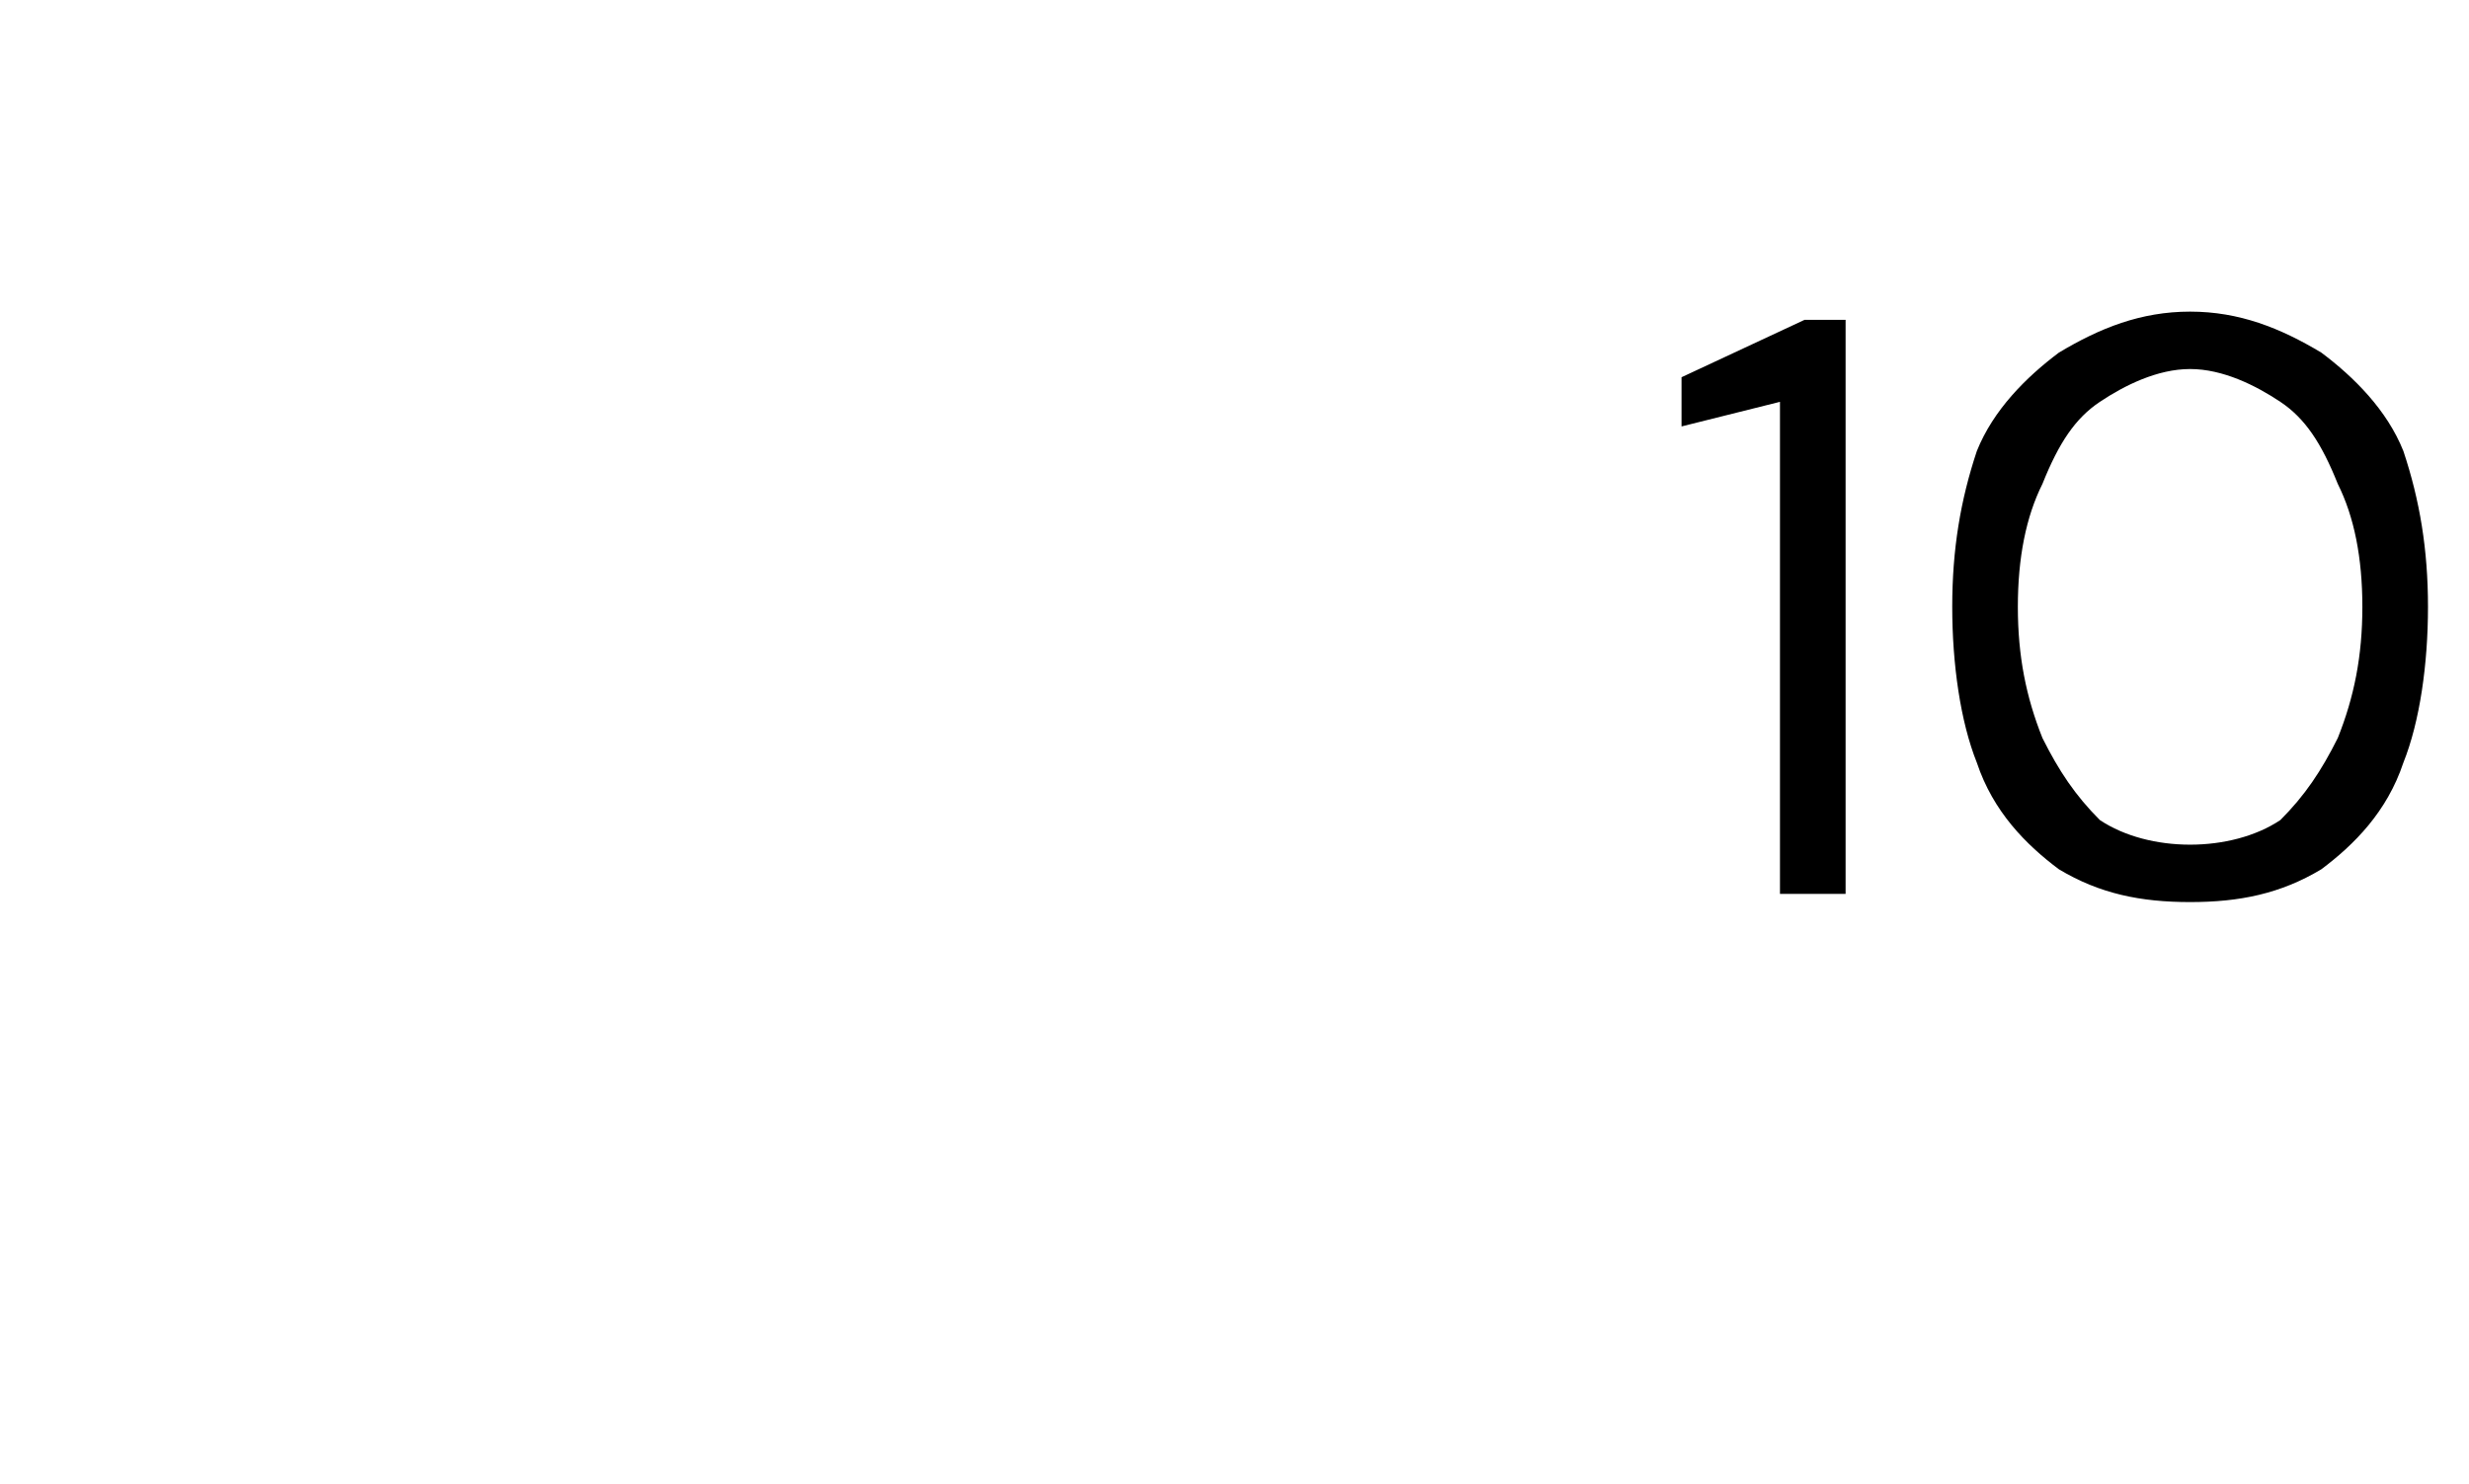 <?xml version="1.0" standalone="no"?><!DOCTYPE svg PUBLIC "-//W3C//DTD SVG 1.1//EN" "http://www.w3.org/Graphics/SVG/1.1/DTD/svg11.dtd"><svg xmlns="http://www.w3.org/2000/svg" version="1.1" width="30.1px" height="18.1px" viewBox="0 -1 30.1 18.1" style="top:-1px">  <desc>10</desc>  <defs/>  <g id="Polygon50537">    <path d="M 21.7 9.9 L 21.7 3.9 L 20.5 4.2 L 20.5 3.6 L 22 2.9 L 22.5 2.9 L 22.5 9.9 L 21.7 9.9 Z M 26.7 10 C 26.1 10 25.6 9.9 25.1 9.6 C 24.7 9.3 24.3 8.9 24.1 8.3 C 23.9 7.8 23.8 7.1 23.8 6.4 C 23.8 5.7 23.9 5.1 24.1 4.5 C 24.3 4 24.7 3.6 25.1 3.3 C 25.6 3 26.1 2.8 26.7 2.8 C 27.3 2.8 27.8 3 28.3 3.3 C 28.7 3.6 29.1 4 29.3 4.5 C 29.5 5.1 29.6 5.7 29.6 6.4 C 29.6 7.1 29.5 7.8 29.3 8.3 C 29.1 8.9 28.7 9.3 28.3 9.6 C 27.8 9.9 27.3 10 26.7 10 Z M 26.7 9.3 C 27.1 9.3 27.5 9.2 27.8 9 C 28.1 8.7 28.3 8.4 28.5 8 C 28.7 7.5 28.8 7 28.8 6.4 C 28.8 5.8 28.7 5.3 28.5 4.9 C 28.3 4.4 28.1 4.1 27.8 3.9 C 27.5 3.7 27.1 3.5 26.7 3.5 C 26.3 3.5 25.9 3.7 25.6 3.9 C 25.3 4.1 25.1 4.4 24.9 4.9 C 24.7 5.3 24.6 5.8 24.6 6.4 C 24.6 7 24.7 7.5 24.9 8 C 25.1 8.4 25.3 8.7 25.6 9 C 25.9 9.2 26.3 9.3 26.7 9.3 Z " stroke="none" fill="#000"/>  </g></svg>
